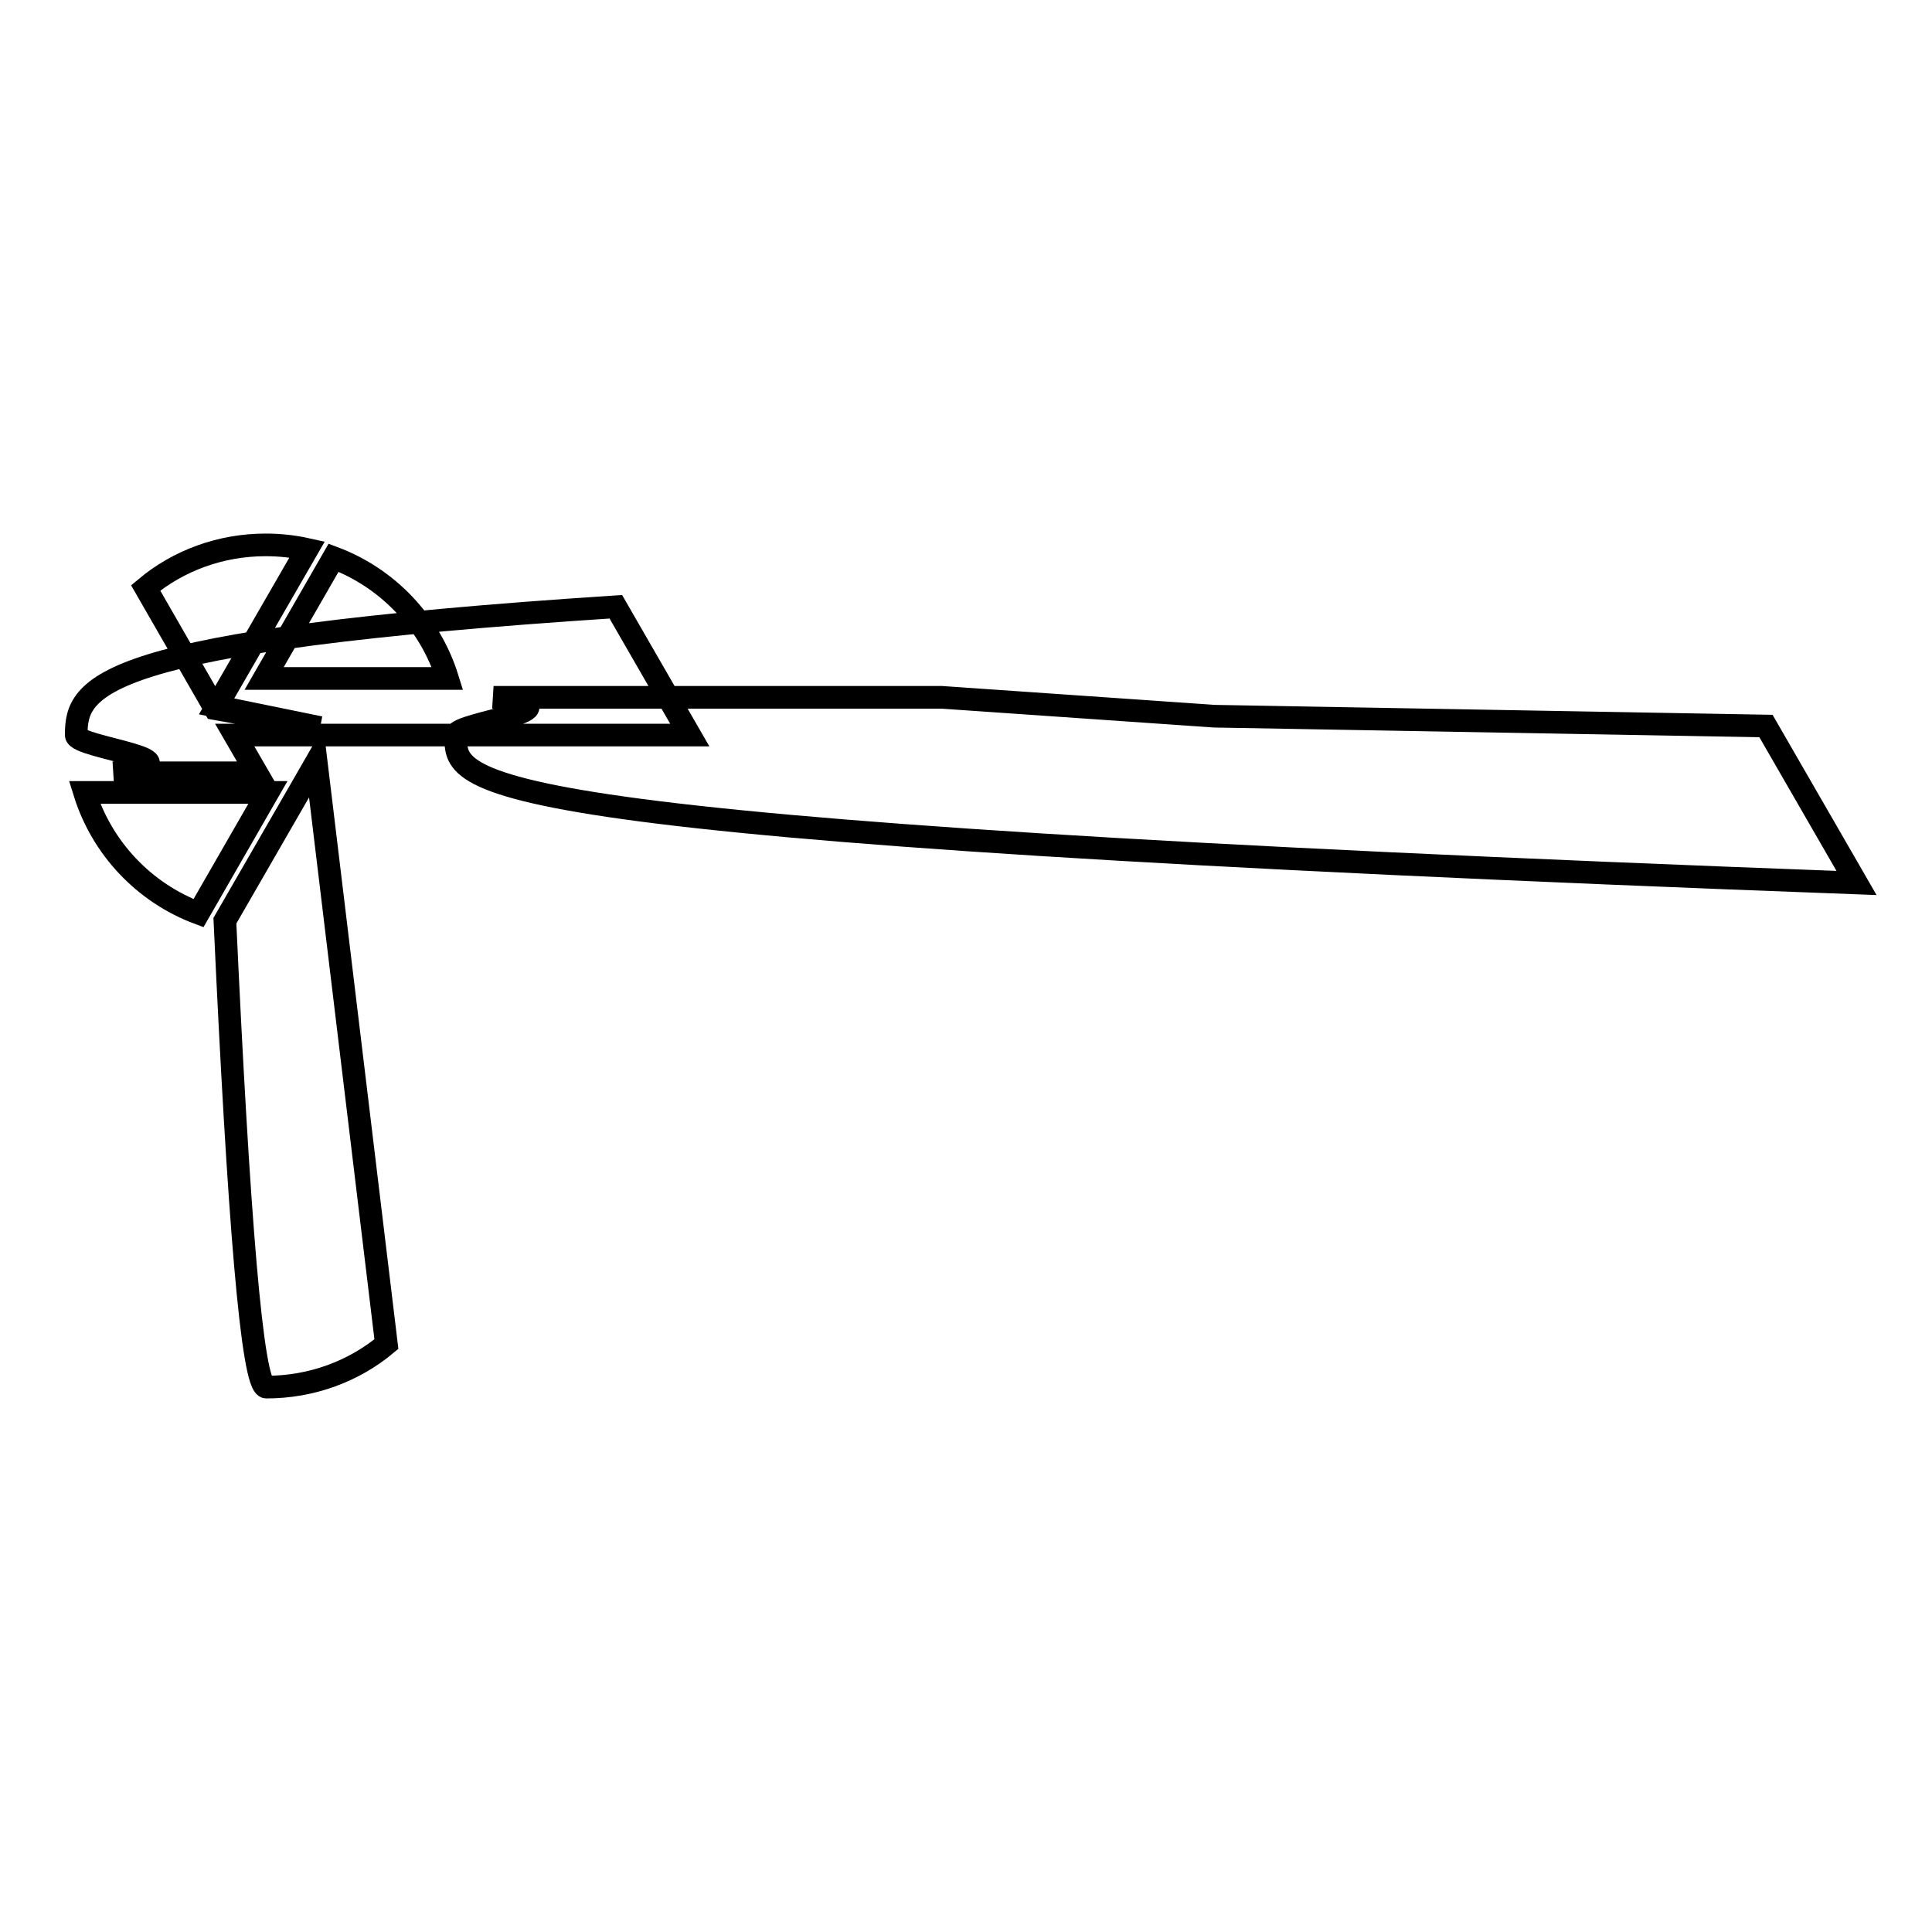 <?xml version="1.0" encoding="utf-8"?>
<!-- Svg Vector Icons : http://www.onlinewebfonts.com/icon -->
<!DOCTYPE svg PUBLIC "-//W3C//DTD SVG 1.1//EN" "http://www.w3.org/Graphics/SVG/1.1/DTD/svg11.dtd">
<svg version="1.1" xmlns="http://www.w3.org/2000/svg" xmlns:xlink="http://www.w3.org/1999/xlink" x="0px" y="0px" viewBox="0 0 256 256" enable-background="new 0 0 256 256" xml:space="preserve">
<g><g><path stroke-width="3" fill-opacity="0" stroke="#000000"  d="M28.7,93.6l12-20.8c-1.8-0.4-3.6-0.6-5.5-0.6c-6,0-11.6,2.1-15.9,5.7l9.2,16l13.9,2.5L28.7,93.6z M59.3,89.9c-2.3-7.4-7.9-13.3-15.1-16l-9.2,16H59.3z M124.8,92.4l36.1,2.5l73.1,1.3l12,20.8C57.9,110,60.4,104,60.4,97.4c0-1.7,17.7-3.4,5-5L124.8,92.4L124.8,92.4z M91.4,97.4l-9.8-17c-69,4.5-71.5,10.5-71.5,17c0,1.7,17.7,3.4,5,5h18.9l-2.9-5H91.4z M11.2,105c2.3,7.4,7.9,13.3,15.1,16l9.2-16H11.2z M39.6,105l-9.8,17c1.8,39.1,3.6,61.8,5.5,61.8c6,0,11.6-2.1,15.9-5.7L41.9,101L39.6,105z"/></g></g>
</svg>
